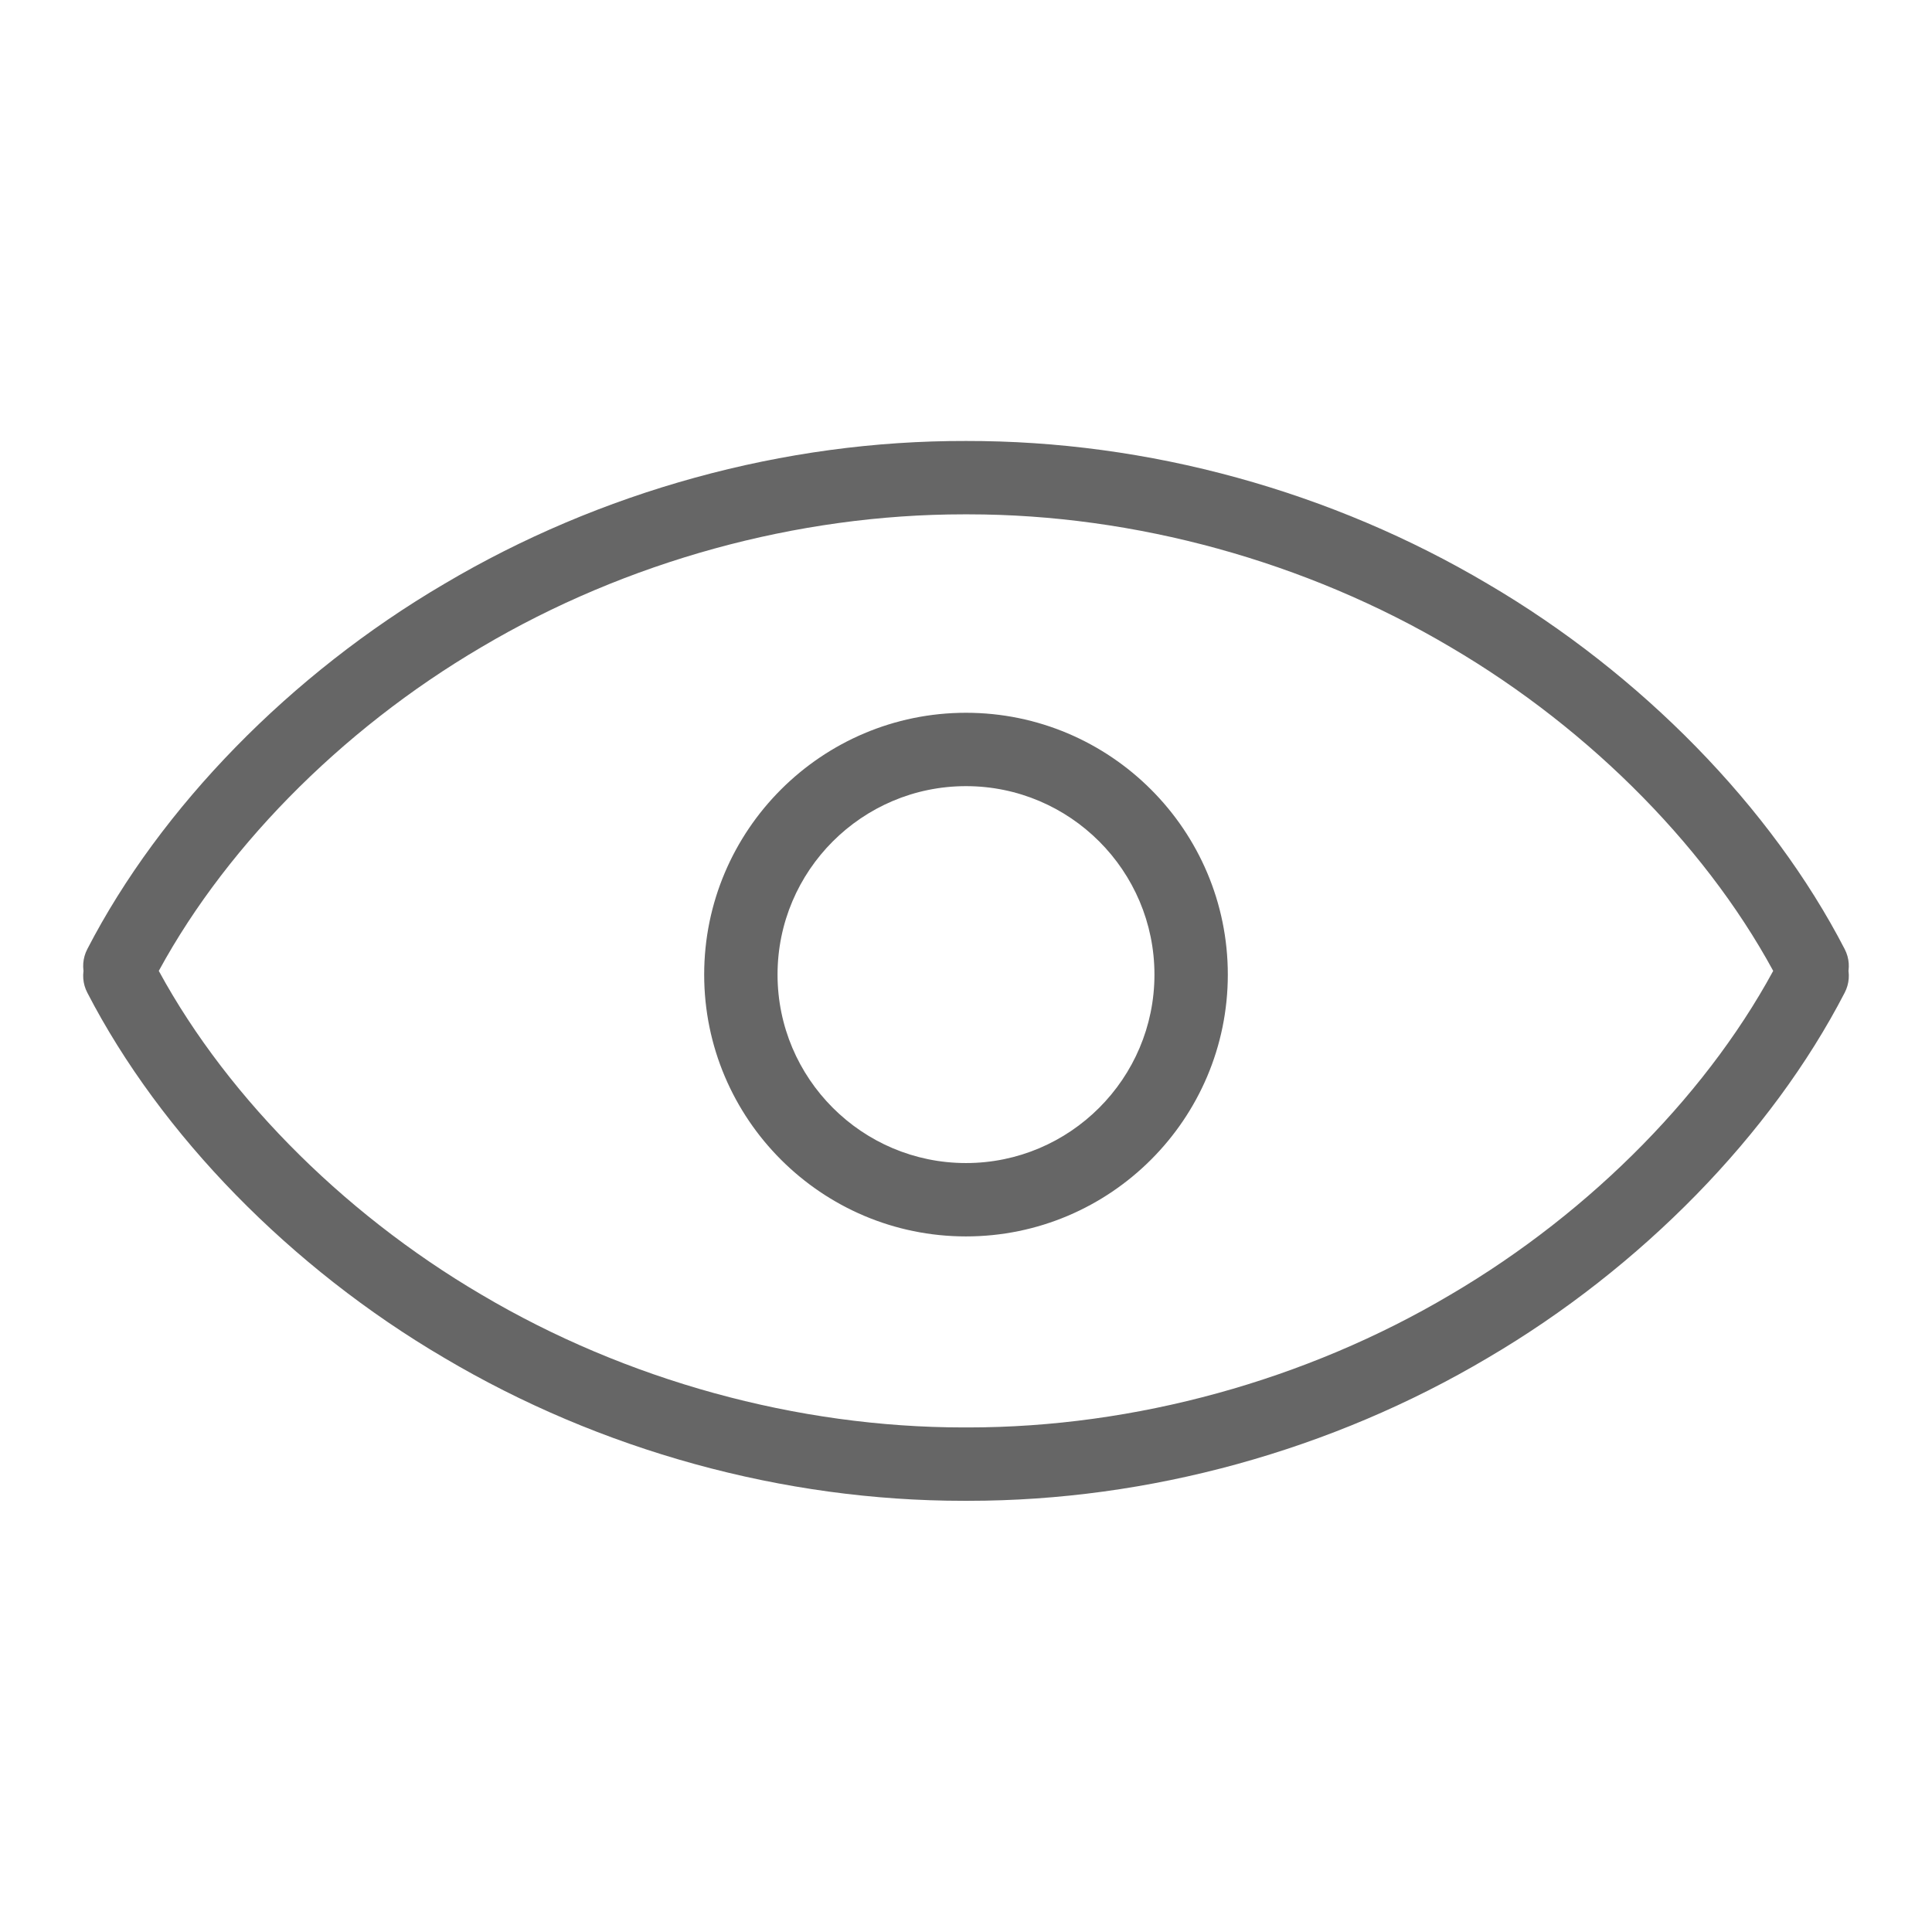 <?xml version="1.0" standalone="no"?><!DOCTYPE svg PUBLIC "-//W3C//DTD SVG 1.1//EN" "http://www.w3.org/Graphics/SVG/1.1/DTD/svg11.dtd"><svg t="1737356348030" class="icon" viewBox="0 0 1024 1024" version="1.1" xmlns="http://www.w3.org/2000/svg" p-id="7586" width="20" height="20" xmlns:xlink="http://www.w3.org/1999/xlink"><path d="M511.999 655.326c-76.518 0-138.77-62.251-138.77-138.769s62.252-138.77 138.77-138.77c76.517 0 138.769 62.252 138.769 138.77S588.516 655.326 511.999 655.326zM511.999 416.674c-55.076 0-99.884 44.808-99.884 99.884 0 55.075 44.808 99.883 99.884 99.883 55.075 0 99.883-44.808 99.883-99.883C611.882 461.481 567.075 416.674 511.999 416.674zM960.483 531.447c-7.04 0.001-13.835-3.835-17.29-10.522-35.64-68.974-99.196-133.828-174.37-177.932-76.657-45.42-167.37-70.383-255.618-70.383-0.774 0-1.545 0-2.318 0-88.348 0-179.052 24.959-255.64 70.341-75.248 44.147-138.804 109.002-174.443 177.974-4.929 9.54-16.656 13.279-26.199 8.348-9.539-4.929-13.277-16.658-8.348-26.199 38.922-75.326 107.897-145.898 189.24-193.621 41.175-24.398 85.846-43.335 132.702-56.245 47.356-13.047 95.716-19.605 143.847-19.484 48.006-0.076 96.396 6.437 143.751 19.484 46.856 12.91 91.528 31.847 132.775 56.287 81.27 47.68 150.245 118.252 189.167 193.578 4.929 9.539 1.192 21.269-8.348 26.199C966.539 530.747 963.488 531.447 960.483 531.447zM513.241 795.457c-0.86 0-1.716 0-2.576 0-47.579 0-95.532-6.554-142.466-19.486-46.856-12.909-91.528-31.846-132.774-56.287-81.27-47.681-150.245-118.253-189.167-193.578-4.929-9.539-1.192-21.269 8.348-26.199s21.268-1.192 26.199 8.348c35.64 68.974 99.195 133.828 174.37 177.932 76.657 45.42 167.37 70.382 255.618 70.382 0.773 0 1.545 0 2.318 0 88.348 0 179.051-24.959 255.639-70.339 75.247-44.148 138.803-109.003 174.444-177.975 4.93-9.54 16.658-13.274 26.2-8.348 9.539 4.929 13.277 16.659 8.347 26.199-38.923 75.327-107.898 145.899-189.241 193.621-41.174 24.398-85.846 43.335-132.702 56.244C608.868 788.902 560.908 795.456 513.241 795.457z" fill="#666666" p-id="7587"></path></svg>